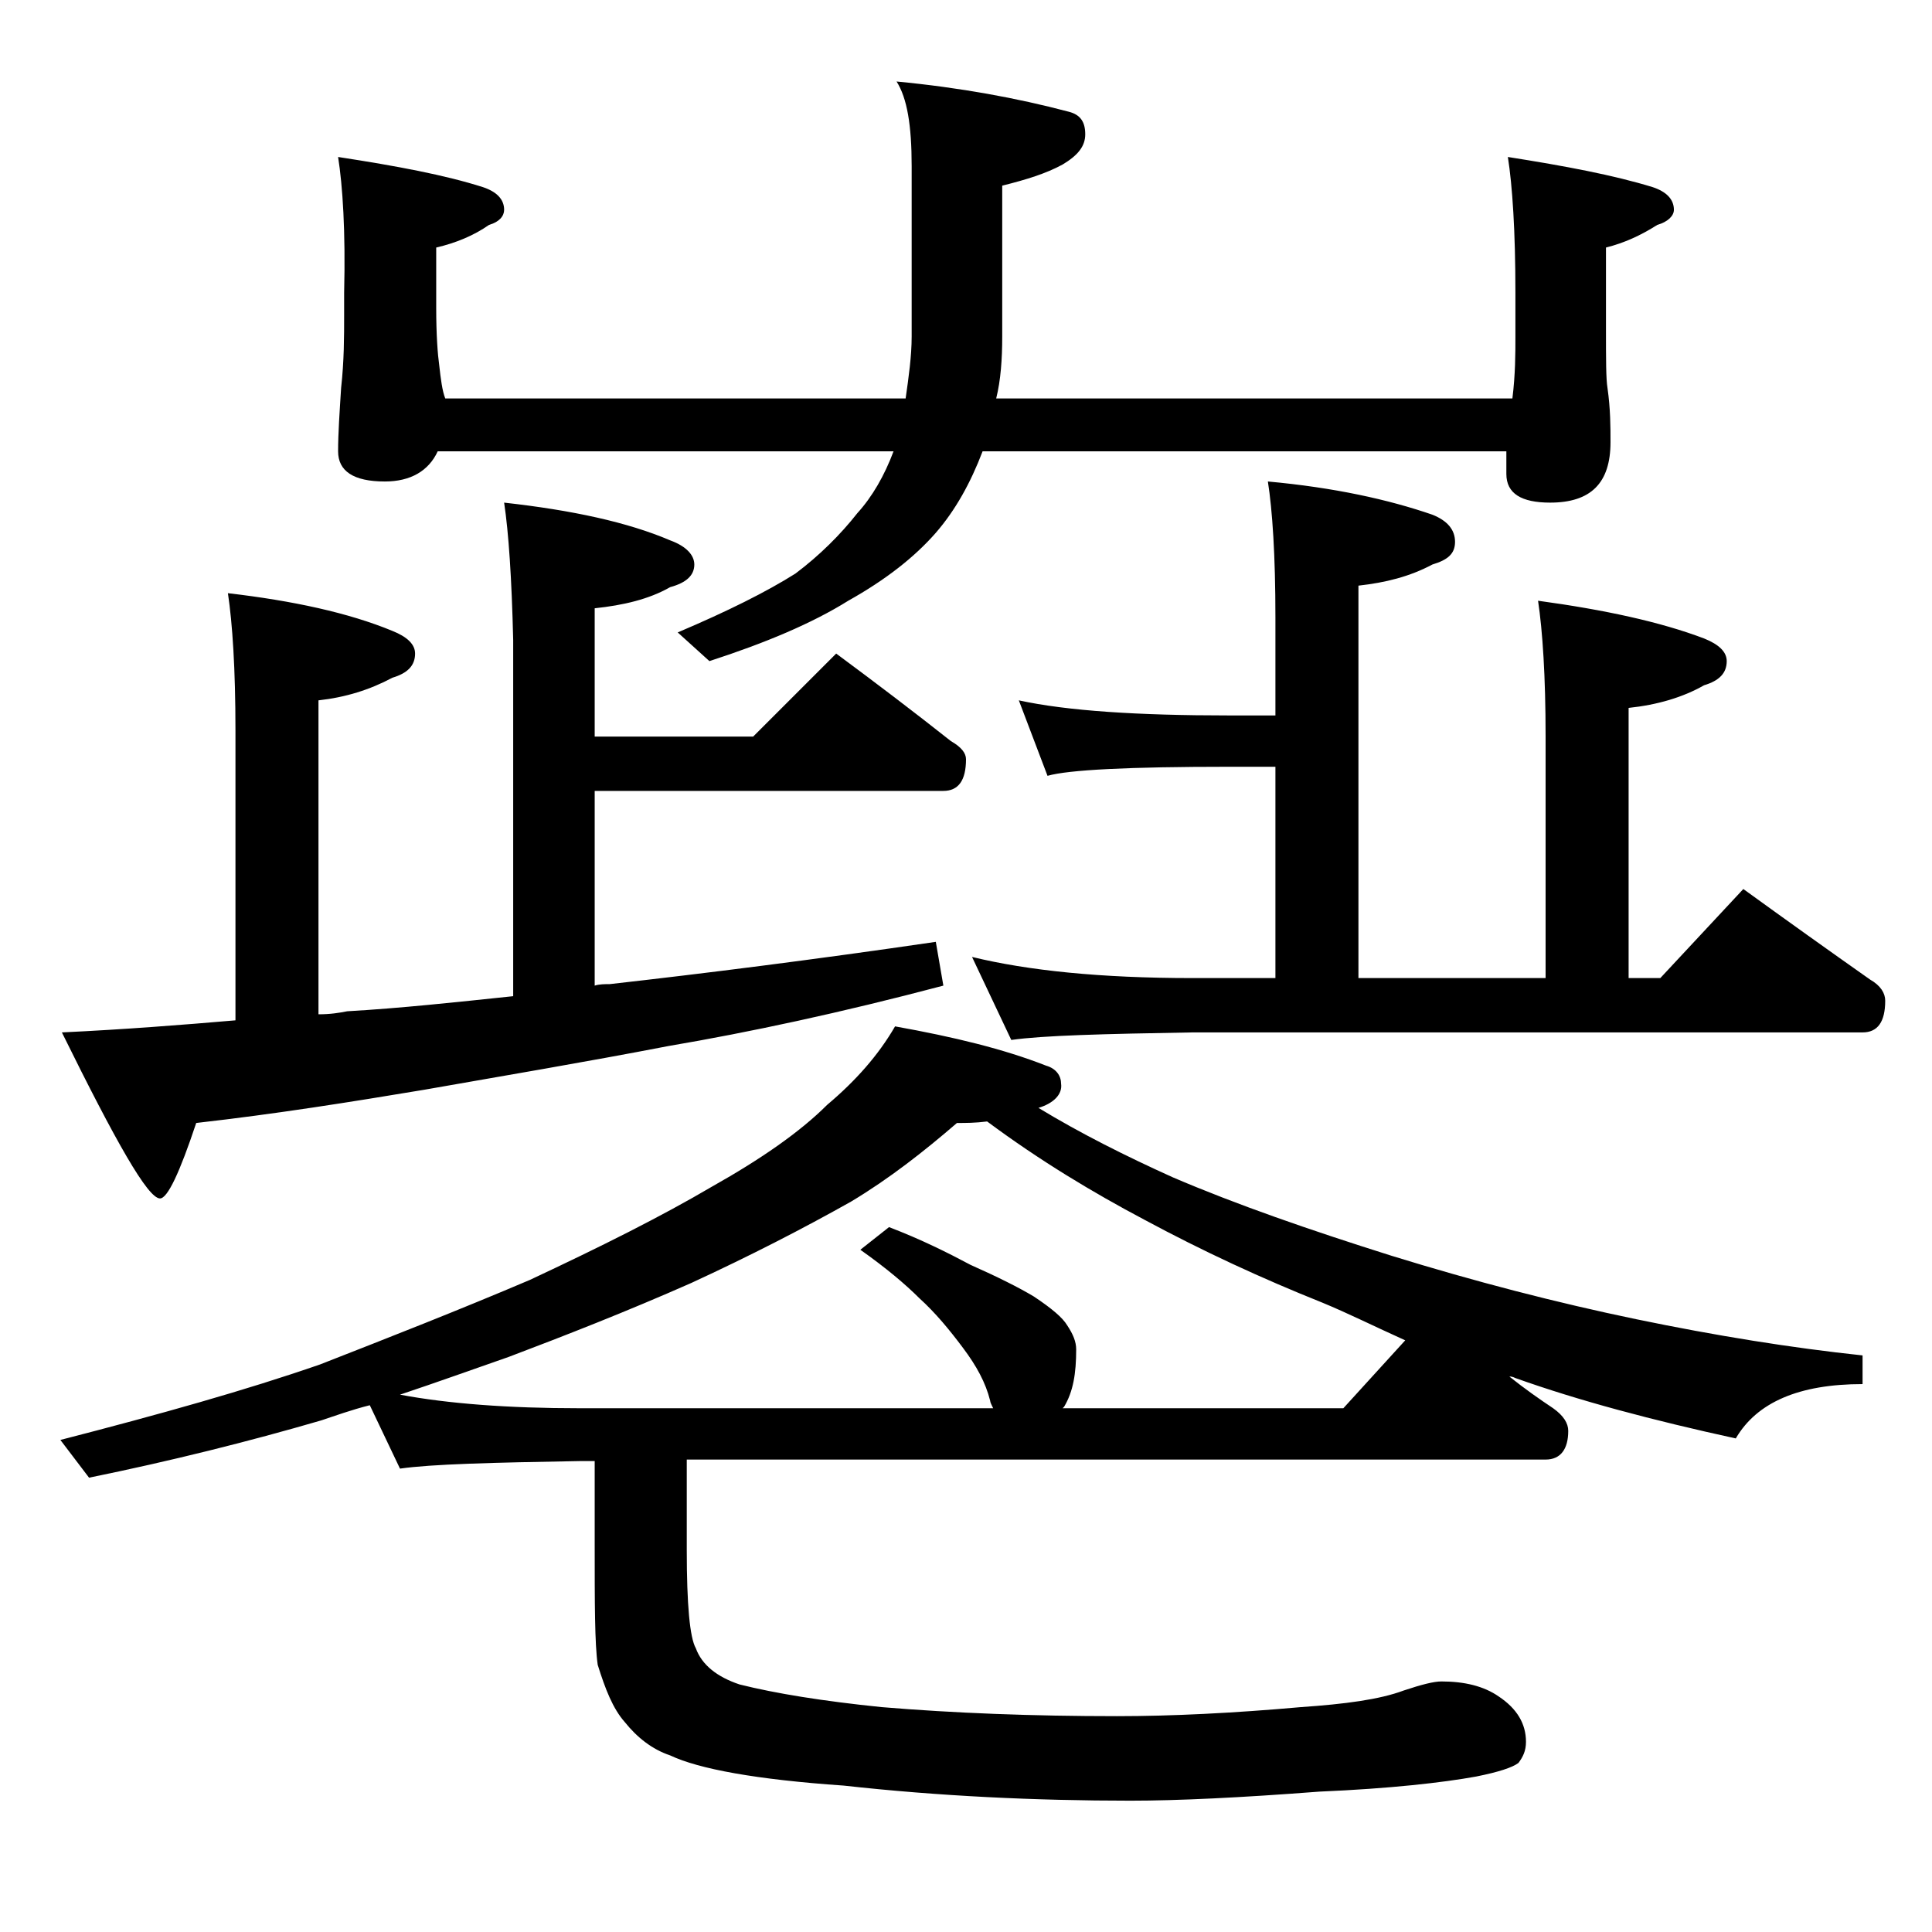 <?xml version="1.0" encoding="utf-8"?>
<!-- Generator: Adobe Illustrator 18.0.0, SVG Export Plug-In . SVG Version: 6.00 Build 0)  -->
<!DOCTYPE svg PUBLIC "-//W3C//DTD SVG 1.1//EN" "http://www.w3.org/Graphics/SVG/1.1/DTD/svg11.dtd">
<svg version="1.1" id="Layer_1" xmlns="http://www.w3.org/2000/svg" xmlns:xlink="http://www.w3.org/1999/xlink" x="0px" y="0px"
	 viewBox="0 0 128 128" enable-background="new 0 0 128 128" xml:space="preserve">
<path d="M33.4,33.3c4.5,0.5,8.2,1.3,11,2.5c1.1,0.4,1.6,1,1.6,1.6c0,0.7-0.5,1.2-1.6,1.5c-1.4,0.8-3.1,1.2-5,1.4v8.5h10.5l5.5-5.5
	c2.7,2,5.2,3.9,7.6,5.8c0.7,0.4,1,0.8,1,1.2c0,1.4-0.5,2.1-1.5,2.1H39.4v12.9c0.3-0.1,0.7-0.1,1-0.1c6.2-0.7,13.4-1.6,21.6-2.8
	l0.5,2.9c-6.8,1.8-12.9,3.1-18.2,4c-5.7,1.1-11.1,2-16.2,2.9c-4.8,0.8-9.8,1.6-15.1,2.2c-1.1,3.3-1.9,5-2.4,5c-0.8,0-2.9-3.7-6.5-11
	c4.2-0.2,8-0.5,11.5-0.8V48.4c0-4.1-0.2-7.1-0.5-9.1c4.3,0.5,8,1.3,10.9,2.5c1,0.4,1.5,0.9,1.5,1.5c0,0.8-0.5,1.3-1.5,1.6
	c-1.5,0.8-3.1,1.3-4.9,1.5v20.8c0.8,0,1.4-0.1,1.9-0.2c3.5-0.2,7.2-0.6,11-1V42.4C33.9,38.3,33.7,35.3,33.4,33.3z M68.8,73.4
	c2.8,1.7,5.8,3.2,8.9,4.6c4.2,1.8,9.1,3.5,14.5,5.2c5.5,1.7,10.9,3.1,16.2,4.2c5.3,1.1,10.3,1.9,15,2.4v1.9c-4.2,0-7,1.2-8.4,3.6
	c-5.5-1.2-10.4-2.5-14.6-4c-0.2-0.1-0.3-0.1-0.4-0.1c1,0.8,2,1.5,2.9,2.1c0.7,0.5,1,1,1,1.5c0,1.2-0.5,1.9-1.5,1.9H45.5v6
	c0,3.6,0.2,5.8,0.6,6.5c0.4,1.1,1.4,1.9,2.9,2.4c2.4,0.6,5.5,1.1,9.4,1.5c4.8,0.4,10,0.6,15.6,0.6c3.6,0,7.7-0.2,12.2-0.6
	c2.9-0.2,5.2-0.5,6.8-1.1c1.2-0.4,2-0.6,2.5-0.6c1.5,0,2.8,0.3,3.8,1c1.2,0.8,1.8,1.8,1.8,3c0,0.6-0.2,1-0.5,1.4
	c-0.4,0.3-1.3,0.6-2.8,0.9c-2.2,0.4-5.7,0.8-10.4,1c-5.2,0.4-9.4,0.6-12.5,0.6c-6.3,0-12.7-0.3-19-1c-5.8-0.4-9.6-1.1-11.5-2
	c-1.2-0.4-2.2-1.2-3-2.2c-0.8-0.9-1.3-2.2-1.8-3.8c-0.2-1.4-0.2-4.1-0.2-8v-5.5h-1c-5.8,0.1-9.8,0.2-11.9,0.5l-2-4.2
	c-1.2,0.3-2.3,0.7-3.2,1c-4.8,1.4-10,2.7-15.4,3.8L4,95.4c6.6-1.7,12.3-3.3,17.2-5c4.6-1.8,9.2-3.6,13.9-5.6
	c4.7-2.2,8.7-4.2,12.1-6.2c3.2-1.8,5.8-3.6,7.6-5.4c1.9-1.6,3.4-3.3,4.5-5.2c3.9,0.7,7.2,1.5,10,2.6c0.7,0.2,1,0.7,1,1.2
	C70.4,72.5,69.8,73.1,68.8,73.4z M22.4,10.4c3.9,0.6,7.1,1.2,9.6,2c0.9,0.3,1.4,0.8,1.4,1.5c0,0.4-0.3,0.8-1,1
	c-1,0.7-2.2,1.2-3.5,1.5v4c0,1.8,0.1,3.1,0.2,3.8c0.1,0.9,0.2,1.7,0.4,2.2H60c0.2-1.4,0.4-2.8,0.4-4.1V11c0-2.7-0.3-4.5-1-5.6
	c4.2,0.4,8,1.1,11.4,2c0.8,0.2,1.1,0.7,1.1,1.5c0,0.8-0.5,1.4-1.5,2c-1.1,0.6-2.4,1-4,1.4v10c0,1.5-0.1,2.9-0.4,4.1h34.2
	c0.2-1.6,0.2-3,0.2-4.1v-2.9c0-4.1-0.2-7.1-0.5-9c3.8,0.6,7,1.2,9.6,2c0.9,0.3,1.4,0.8,1.4,1.5c0,0.4-0.4,0.8-1.1,1
	c-1.1,0.7-2.2,1.2-3.4,1.5v5.4c0,2,0,3.3,0.1,3.9c0.2,1.4,0.2,2.6,0.2,3.6c0,2.7-1.3,4-4,4c-1.9,0-2.9-0.6-2.9-1.9v-1.5H65.1
	c-0.8,2.1-1.8,3.9-3.1,5.4c-1.4,1.6-3.3,3.1-5.8,4.5c-2.4,1.5-5.5,2.8-9.2,4l-2.1-1.9c3.3-1.4,5.9-2.7,7.8-3.9c1.6-1.2,3-2.6,4.1-4
	c1-1.1,1.8-2.5,2.4-4.1H29c-0.6,1.3-1.8,2-3.5,2c-2.1,0-3.1-0.7-3.1-2c0-1.2,0.1-2.6,0.2-4.2c0.2-1.8,0.2-3.4,0.2-4.8v-1.5
	C22.9,15.3,22.7,12.3,22.4,10.4z M58.9,81.3c2.1,0.8,3.9,1.7,5.4,2.5c1.8,0.8,3.2,1.5,4.2,2.1c1.2,0.8,1.9,1.4,2.2,1.9
	c0.4,0.6,0.6,1.1,0.6,1.6c0,1.6-0.2,2.8-0.8,3.8l-0.1,0.1H89l4.1-4.5c-2-0.9-3.8-1.8-5.5-2.5c-4-1.6-7.9-3.4-11.8-5.5
	c-3.4-1.8-6.9-3.9-10.4-6.5c-0.8,0.1-1.4,0.1-2,0.1c-2.2,1.9-4.5,3.7-7,5.2c-3.2,1.8-6.7,3.6-10.6,5.4c-4.3,1.9-8.4,3.5-12.1,4.9
	c-2.3,0.8-4.8,1.7-7.2,2.5c3.2,0.6,7.2,0.9,11.9,0.9h27.4c-0.1-0.2-0.2-0.4-0.2-0.5c-0.3-1.2-0.9-2.3-1.8-3.5
	C62.9,88.1,62,87,60.9,86c-0.9-0.9-2.2-2-3.9-3.2L58.9,81.3z M84,31.9c4.4,0.4,8,1.2,10.9,2.2c1,0.4,1.5,1,1.5,1.8s-0.5,1.2-1.5,1.5
	c-1.5,0.8-3.1,1.2-4.9,1.4v26h12.4v-16c0-4-0.2-7-0.5-9c4.4,0.6,8.1,1.4,11,2.5c1,0.4,1.5,0.9,1.5,1.5c0,0.8-0.5,1.3-1.5,1.6
	c-1.4,0.8-3.1,1.3-5,1.5v17.9h2.1l5.5-5.9c2.9,2.1,5.7,4.1,8.4,6c0.7,0.4,1,0.9,1,1.4c0,1.4-0.5,2.1-1.5,2.1H79
	c-5.9,0.1-9.9,0.2-12,0.5l-2.6-5.5c3.7,0.9,8.5,1.4,14.6,1.4h5.5v-14h-3.1c-6.6,0-10.6,0.2-12,0.6l-1.9-5c3.2,0.7,7.9,1,13.9,1h3.1
	v-6.5C84.5,36.8,84.3,33.8,84,31.9z"/>
</svg>

